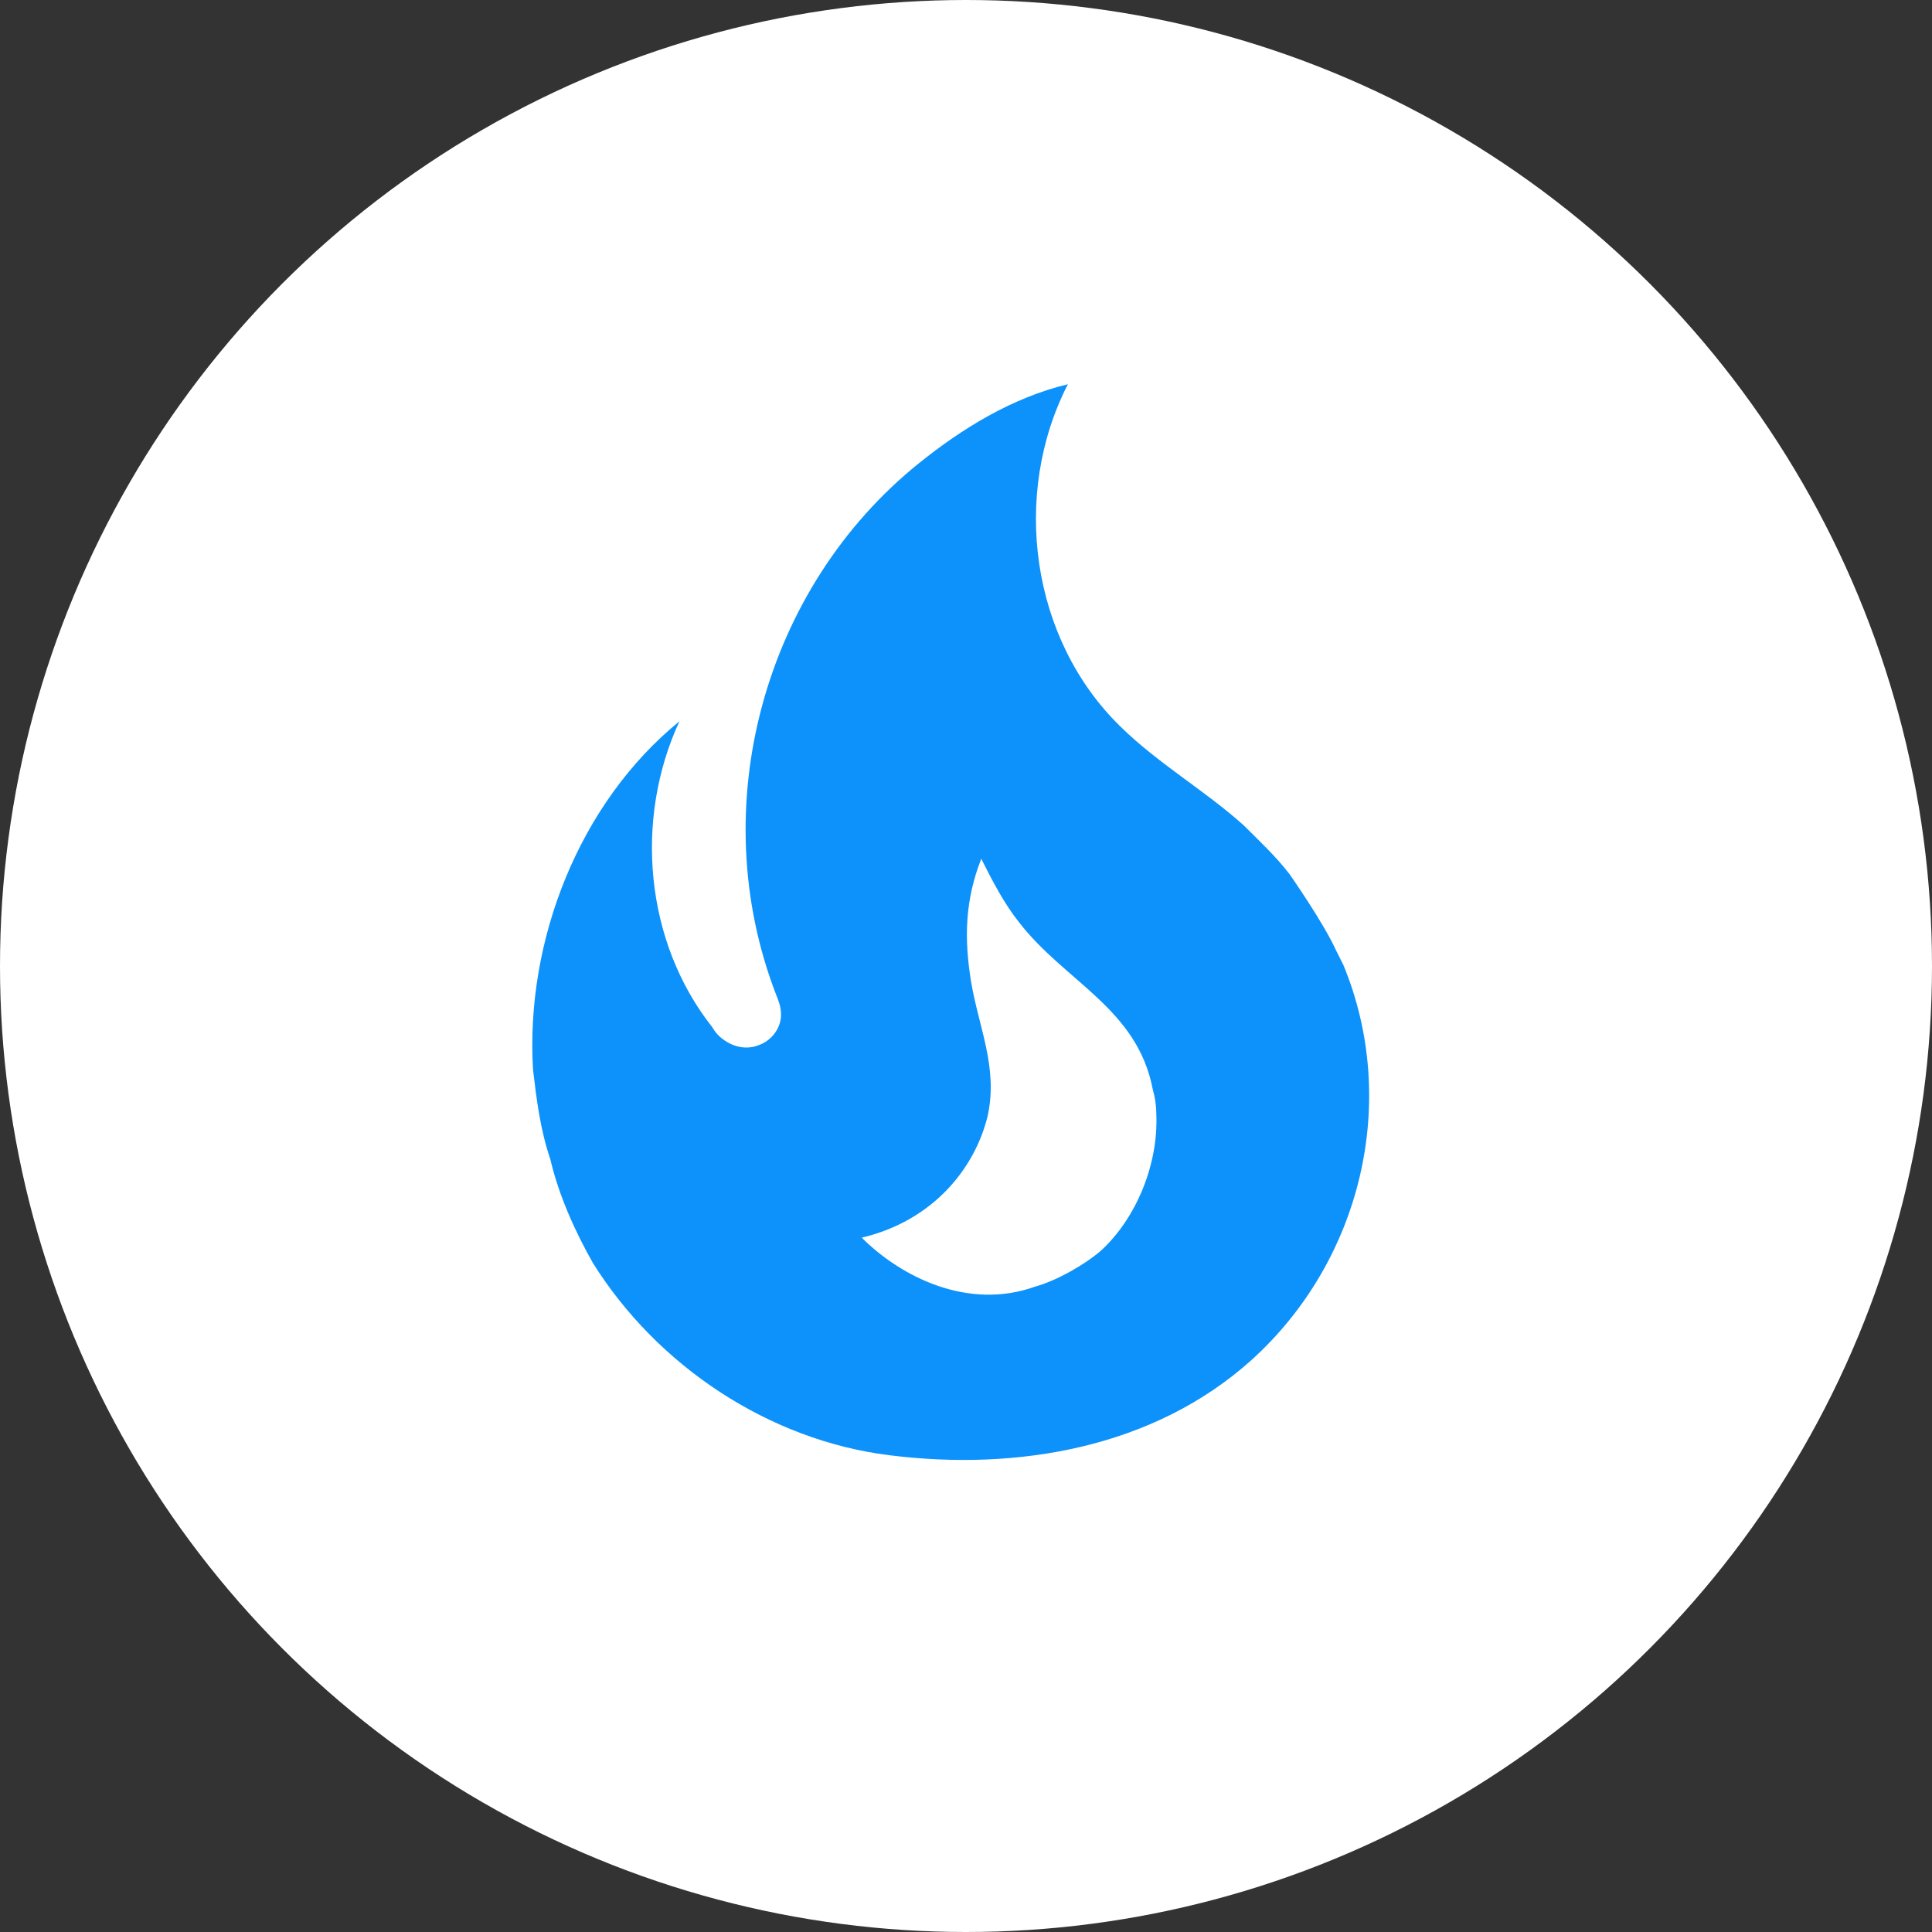 <?xml version="1.0" encoding="UTF-8"?> <svg xmlns="http://www.w3.org/2000/svg" width="66" height="66" viewBox="0 0 66 66" fill="none"><rect x="0" y="0" width="66" height="66" fill="#333333" stroke="none"/><circle cx="33" cy="33" r="33" fill="white"></circle><path d="M44.056 29.867C43.587 29.254 43.015 28.723 42.484 28.192C41.116 26.968 39.565 26.09 38.258 24.803C35.216 21.823 34.542 16.902 36.481 13.125C34.542 13.595 32.847 14.656 31.398 15.82C26.11 20.067 24.027 27.56 26.518 33.991C26.6 34.195 26.681 34.399 26.681 34.665C26.681 35.114 26.375 35.522 25.967 35.685C25.497 35.89 25.007 35.767 24.619 35.44C24.504 35.343 24.407 35.226 24.334 35.093C22.026 32.174 21.659 27.988 23.211 24.64C19.801 27.417 17.943 32.112 18.209 36.543C18.331 37.564 18.454 38.585 18.801 39.605C19.087 40.83 19.638 42.055 20.25 43.138C22.455 46.67 26.273 49.201 30.377 49.712C34.746 50.263 39.422 49.467 42.77 46.445C46.506 43.056 47.813 37.625 45.894 32.97L45.628 32.439C45.2 31.5 44.056 29.867 44.056 29.867ZM37.605 42.729C37.033 43.219 36.094 43.75 35.359 43.954C33.072 44.771 30.785 43.627 29.438 42.28C31.867 41.708 33.317 39.912 33.746 38.095C34.093 36.461 33.44 35.114 33.174 33.542C32.929 32.031 32.97 30.745 33.521 29.336C33.909 30.112 34.317 30.887 34.807 31.5C36.38 33.542 38.85 34.44 39.381 37.217C39.462 37.502 39.503 37.788 39.503 38.095C39.565 39.769 38.83 41.606 37.605 42.729Z" fill="#0C92FA"></path></svg> 